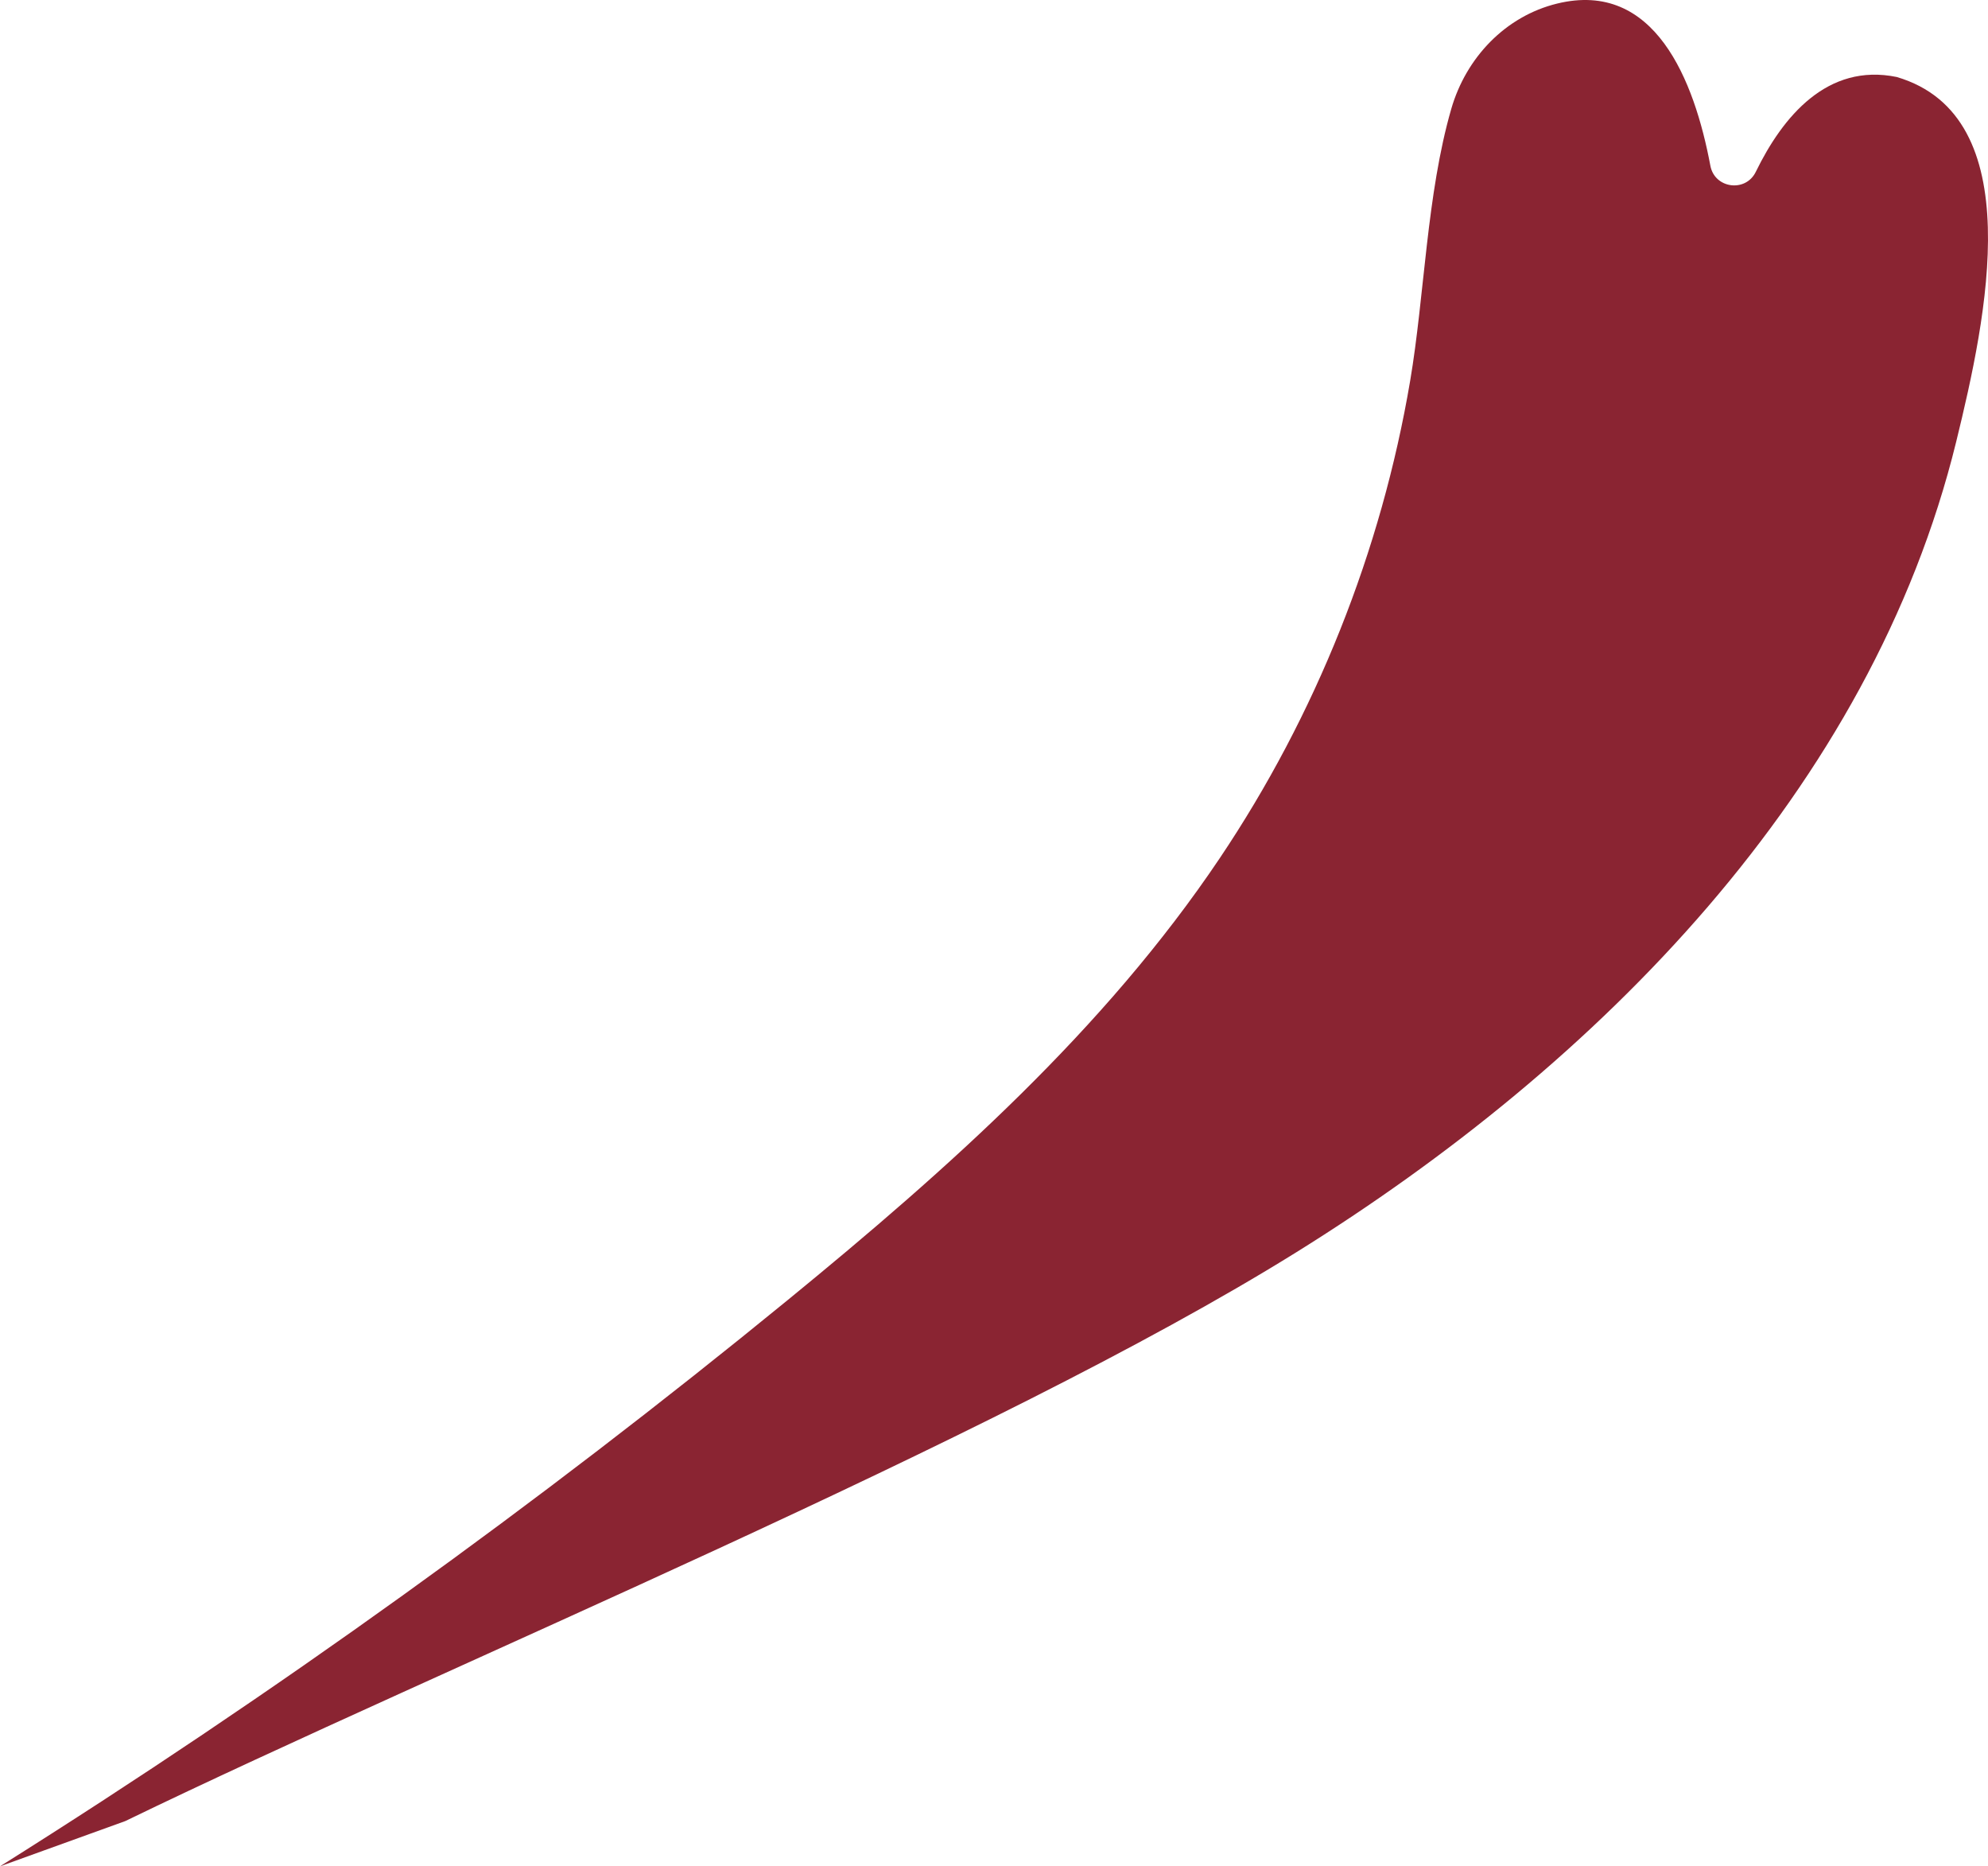 <?xml version="1.0" encoding="UTF-8"?>
<svg width="293px" height="275px" viewBox="0 0 293 275" version="1.1" xmlns="http://www.w3.org/2000/svg" xmlns:xlink="http://www.w3.org/1999/xlink">
    <title>Fill 18</title>
    <g id="Desktop" stroke="none" stroke-width="1" fill="none" fill-rule="evenodd">
        <g id="About-Us_1" transform="translate(-626, -435)" fill="#8A2432">
            <g id="hands" transform="translate(0, 10)">
                <path d="M900.535,693.332 C853.162,670.357 772.732,637.365 728.012,609.561 C683.293,581.756 643.24,541.292 630.688,490.089 C626.172,471.665 619.846,442.14 639.446,436.346 C649.687,434.241 656.266,442.193 660.225,450.323 C661.722,453.394 666.287,452.785 666.917,449.425 C669.278,436.836 675.108,422.007 689.503,425.526 C697.124,427.389 702.924,433.491 705.105,441.041 C708.744,453.641 709.032,468.525 711.164,481.113 C715.412,506.194 725.048,530.346 739.227,551.452 C756.216,576.741 779.299,597.259 802.872,616.534 C839.805,646.731 878.613,674.625 919,700 L900.535,693.332 Z" id="Fill-18" transform="translate(772.5, 562.5) scale(-1, 1) translate(-772.5, -562.5) "></path>
            </g>
        </g>
    </g>
</svg>
